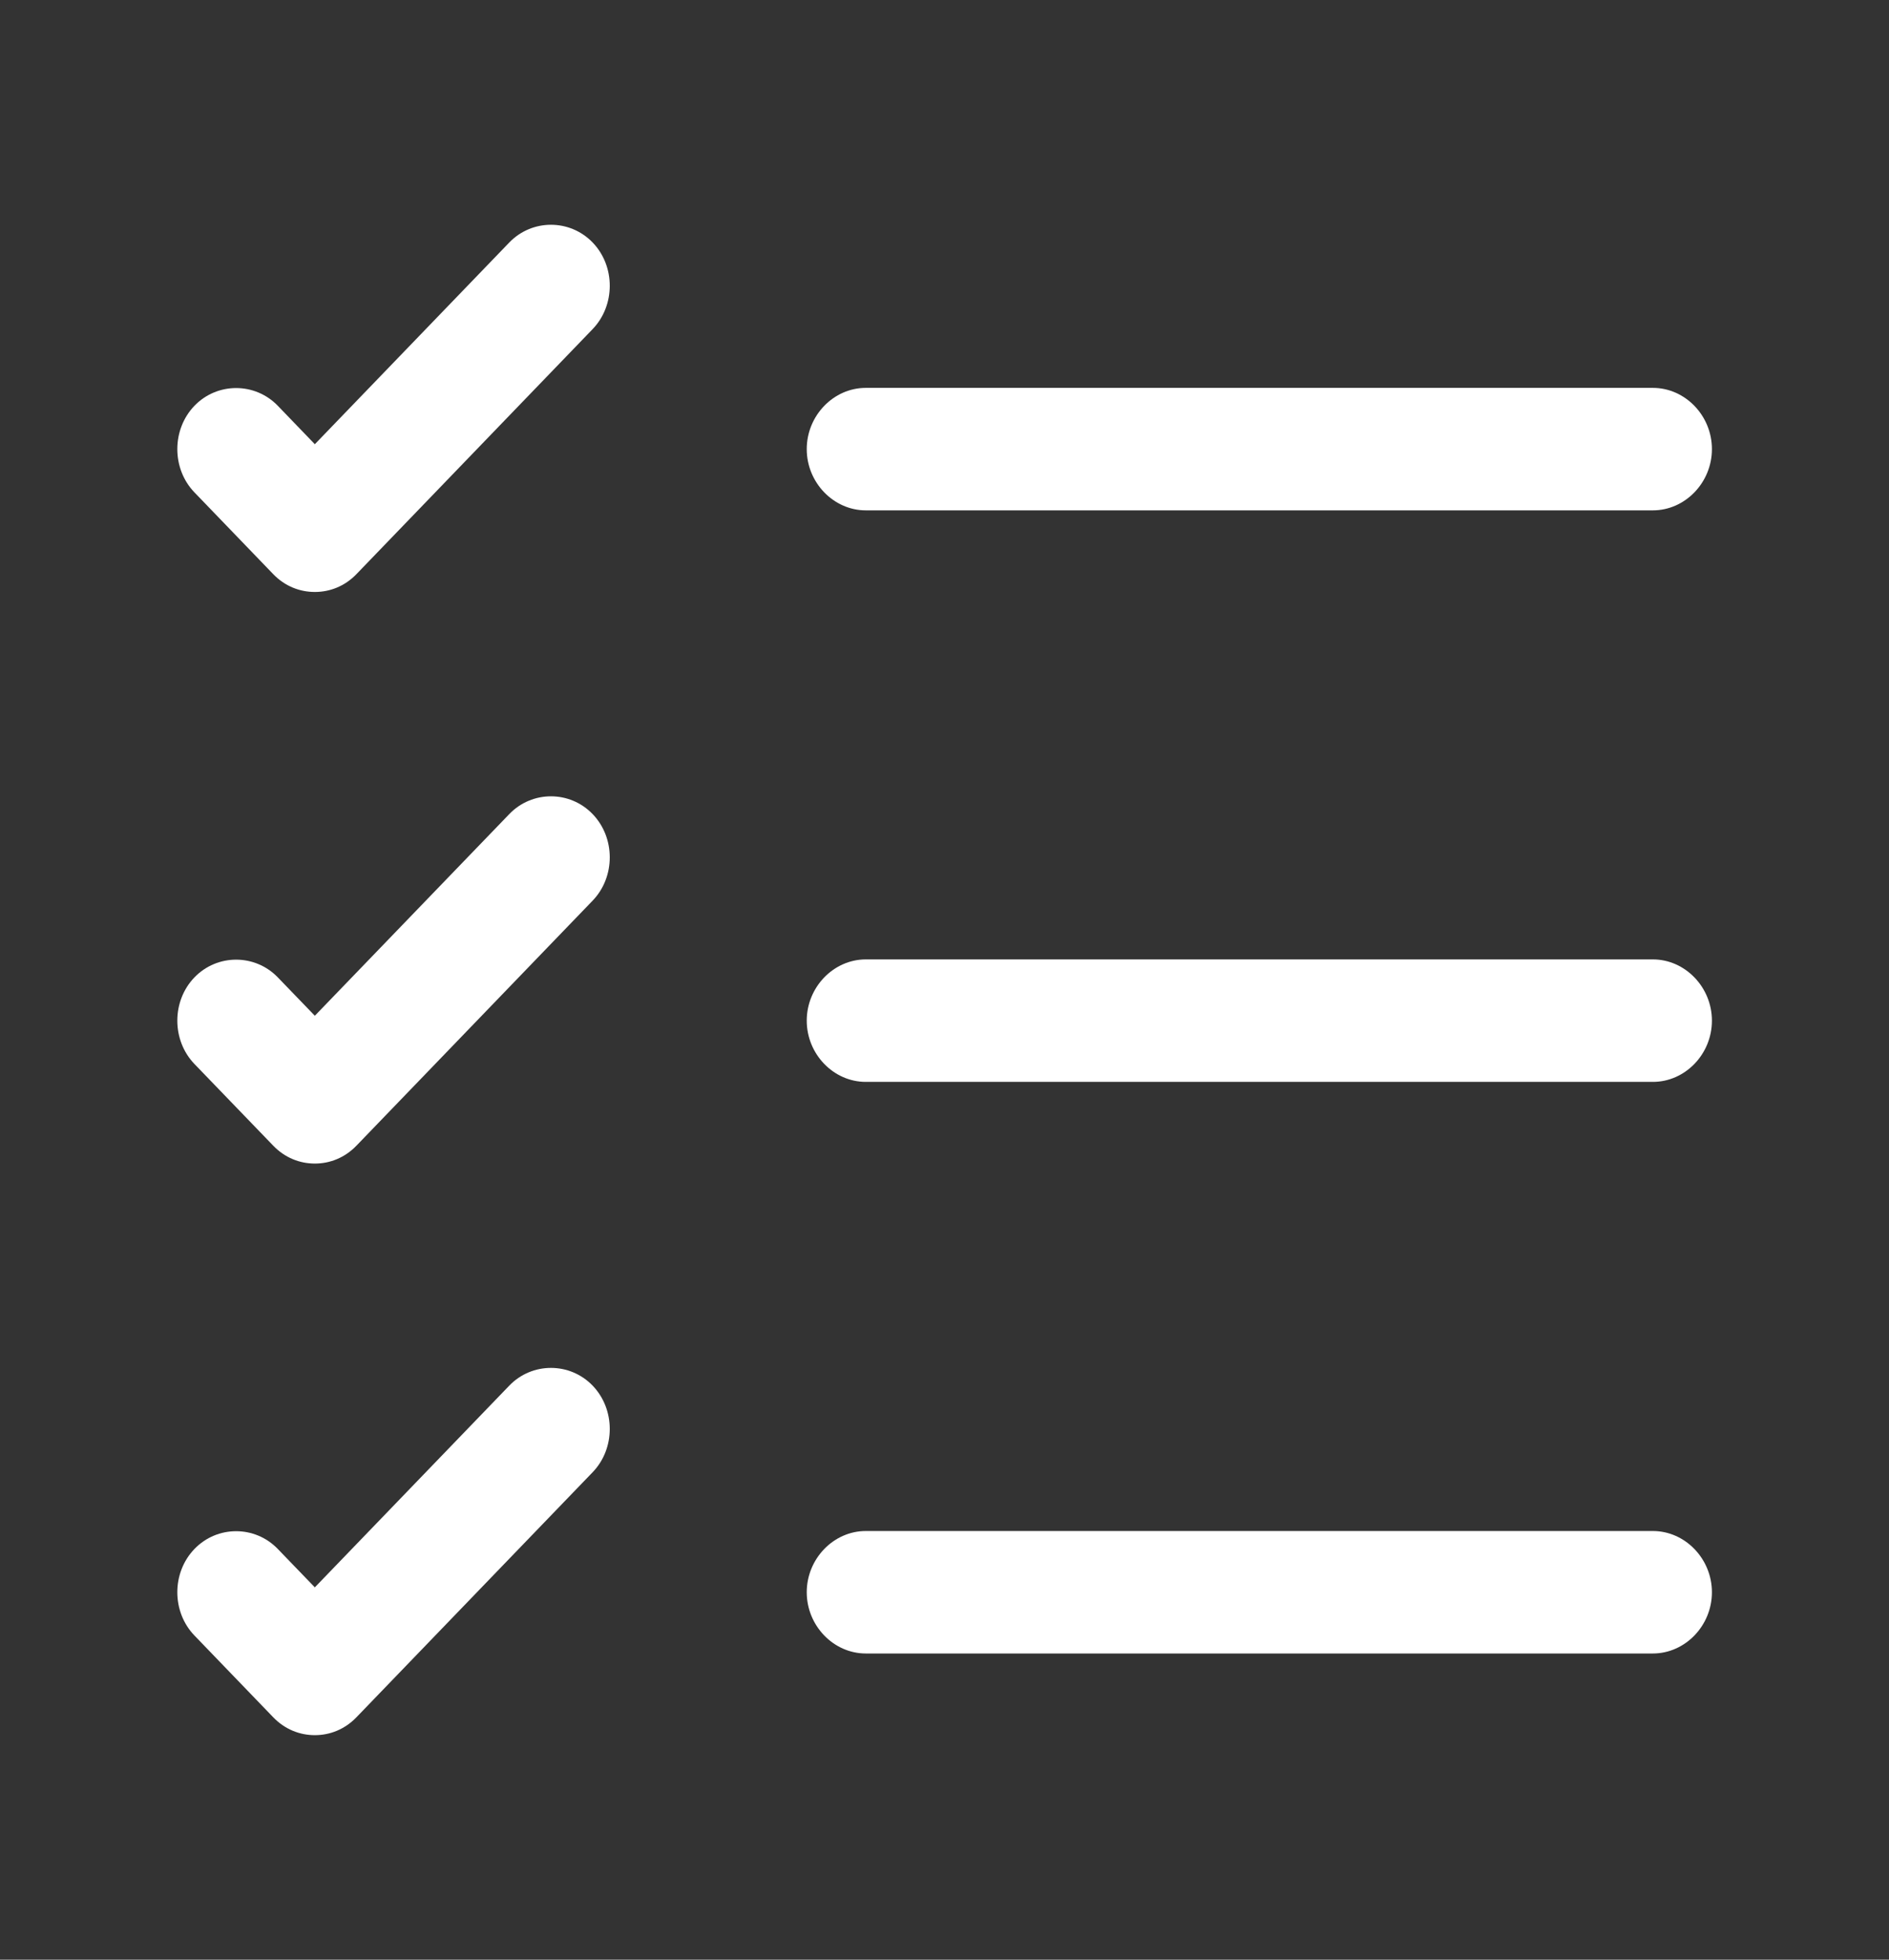 <svg xmlns="http://www.w3.org/2000/svg" width="27" height="28" viewBox="0 0 27 28" fill="none"><rect x="0" y="0" width="27" height="28" fill="#333333" stroke="none"/><path d="M23.625 23.625H12.375C11.914 23.625 11.531 23.228 11.531 22.75C11.531 22.272 11.914 21.875 12.375 21.875H23.625C24.086 21.875 24.469 22.272 24.469 22.75C24.469 23.228 24.086 23.625 23.625 23.625Z" fill="white"></path><path d="M23.625 15.458H12.375C11.914 15.458 11.531 15.062 11.531 14.583C11.531 14.105 11.914 13.708 12.375 13.708H23.625C24.086 13.708 24.469 14.105 24.469 14.583C24.469 15.062 24.086 15.458 23.625 15.458Z" fill="white"></path><path d="M23.625 7.292H12.375C11.914 7.292 11.531 6.895 11.531 6.417C11.531 5.938 11.914 5.542 12.375 5.542H23.625C24.086 5.542 24.469 5.938 24.469 6.417C24.469 6.895 24.086 7.292 23.625 7.292Z" fill="white"></path><path d="M4.5 8.458C4.286 8.458 4.072 8.377 3.904 8.202L2.779 7.035C2.453 6.697 2.453 6.137 2.779 5.798C3.105 5.46 3.645 5.46 3.971 5.798L4.5 6.347L7.279 3.465C7.605 3.127 8.145 3.127 8.471 3.465C8.797 3.803 8.797 4.363 8.471 4.702L5.096 8.202C4.928 8.377 4.714 8.458 4.5 8.458Z" fill="white"></path><path d="M4.5 16.625C4.286 16.625 4.072 16.543 3.904 16.368L2.779 15.202C2.453 14.863 2.453 14.303 2.779 13.965C3.105 13.627 3.645 13.627 3.971 13.965L4.5 14.513L7.279 11.632C7.605 11.293 8.145 11.293 8.471 11.632C8.797 11.97 8.797 12.53 8.471 12.868L5.096 16.368C4.928 16.543 4.714 16.625 4.5 16.625Z" fill="white"></path><path d="M4.5 24.792C4.286 24.792 4.072 24.71 3.904 24.535L2.779 23.368C2.453 23.03 2.453 22.47 2.779 22.132C3.105 21.793 3.645 21.793 3.971 22.132L4.5 22.68L7.279 19.798C7.605 19.46 8.145 19.46 8.471 19.798C8.797 20.137 8.797 20.697 8.471 21.035L5.096 24.535C4.928 24.71 4.714 24.792 4.5 24.792Z" fill="white"></path></svg>